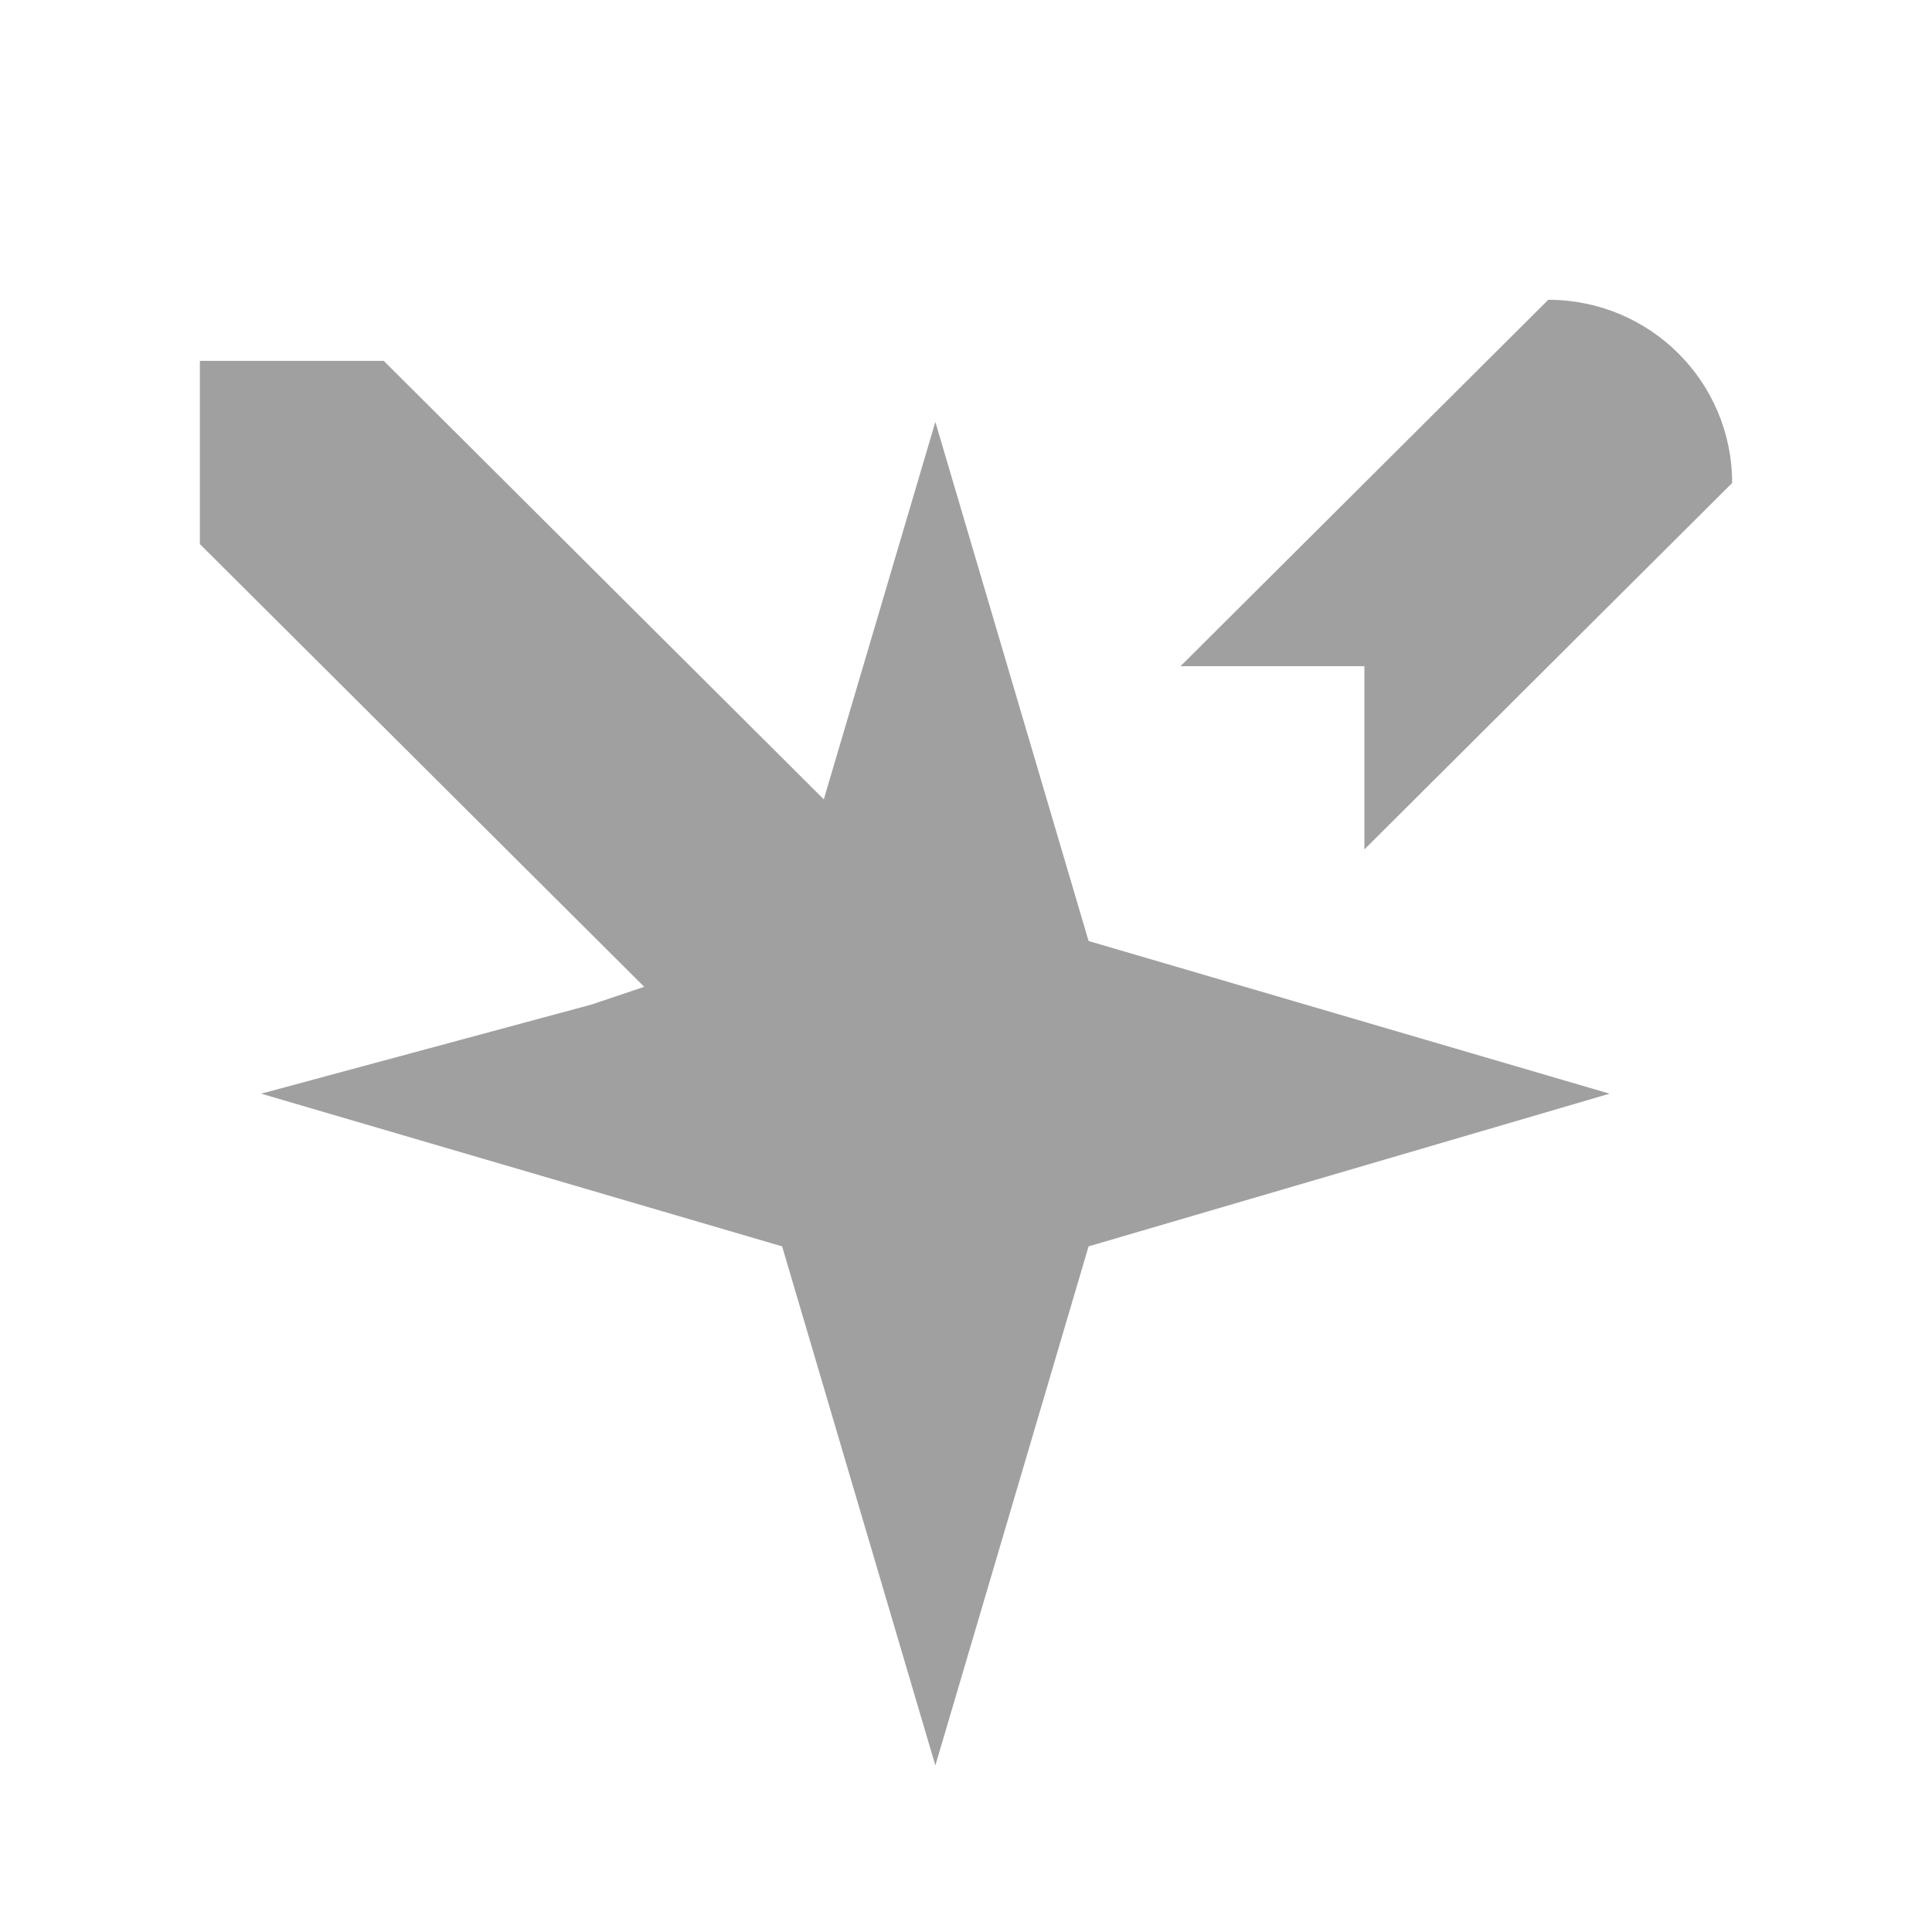 <svg width="58" height="58" viewBox="0 0 58 58" fill="none" xmlns="http://www.w3.org/2000/svg">
<path d="M46.48 9L35.44 20H40.96V25.5L52 14.5C52 11.457 49.534 9 46.48 9Z" fill="#A0A0A0"/>
<path d="M28.08 12.667L24.731 23.997L11.52 10.833H6V16.333L19.34 29.625L17.758 30.157L7.84 32.833L23.48 37.417L28.08 53L32.68 37.417L48.32 32.833L32.68 28.25L28.08 12.667Z" fill="#A0A0A0"/>
</svg>

